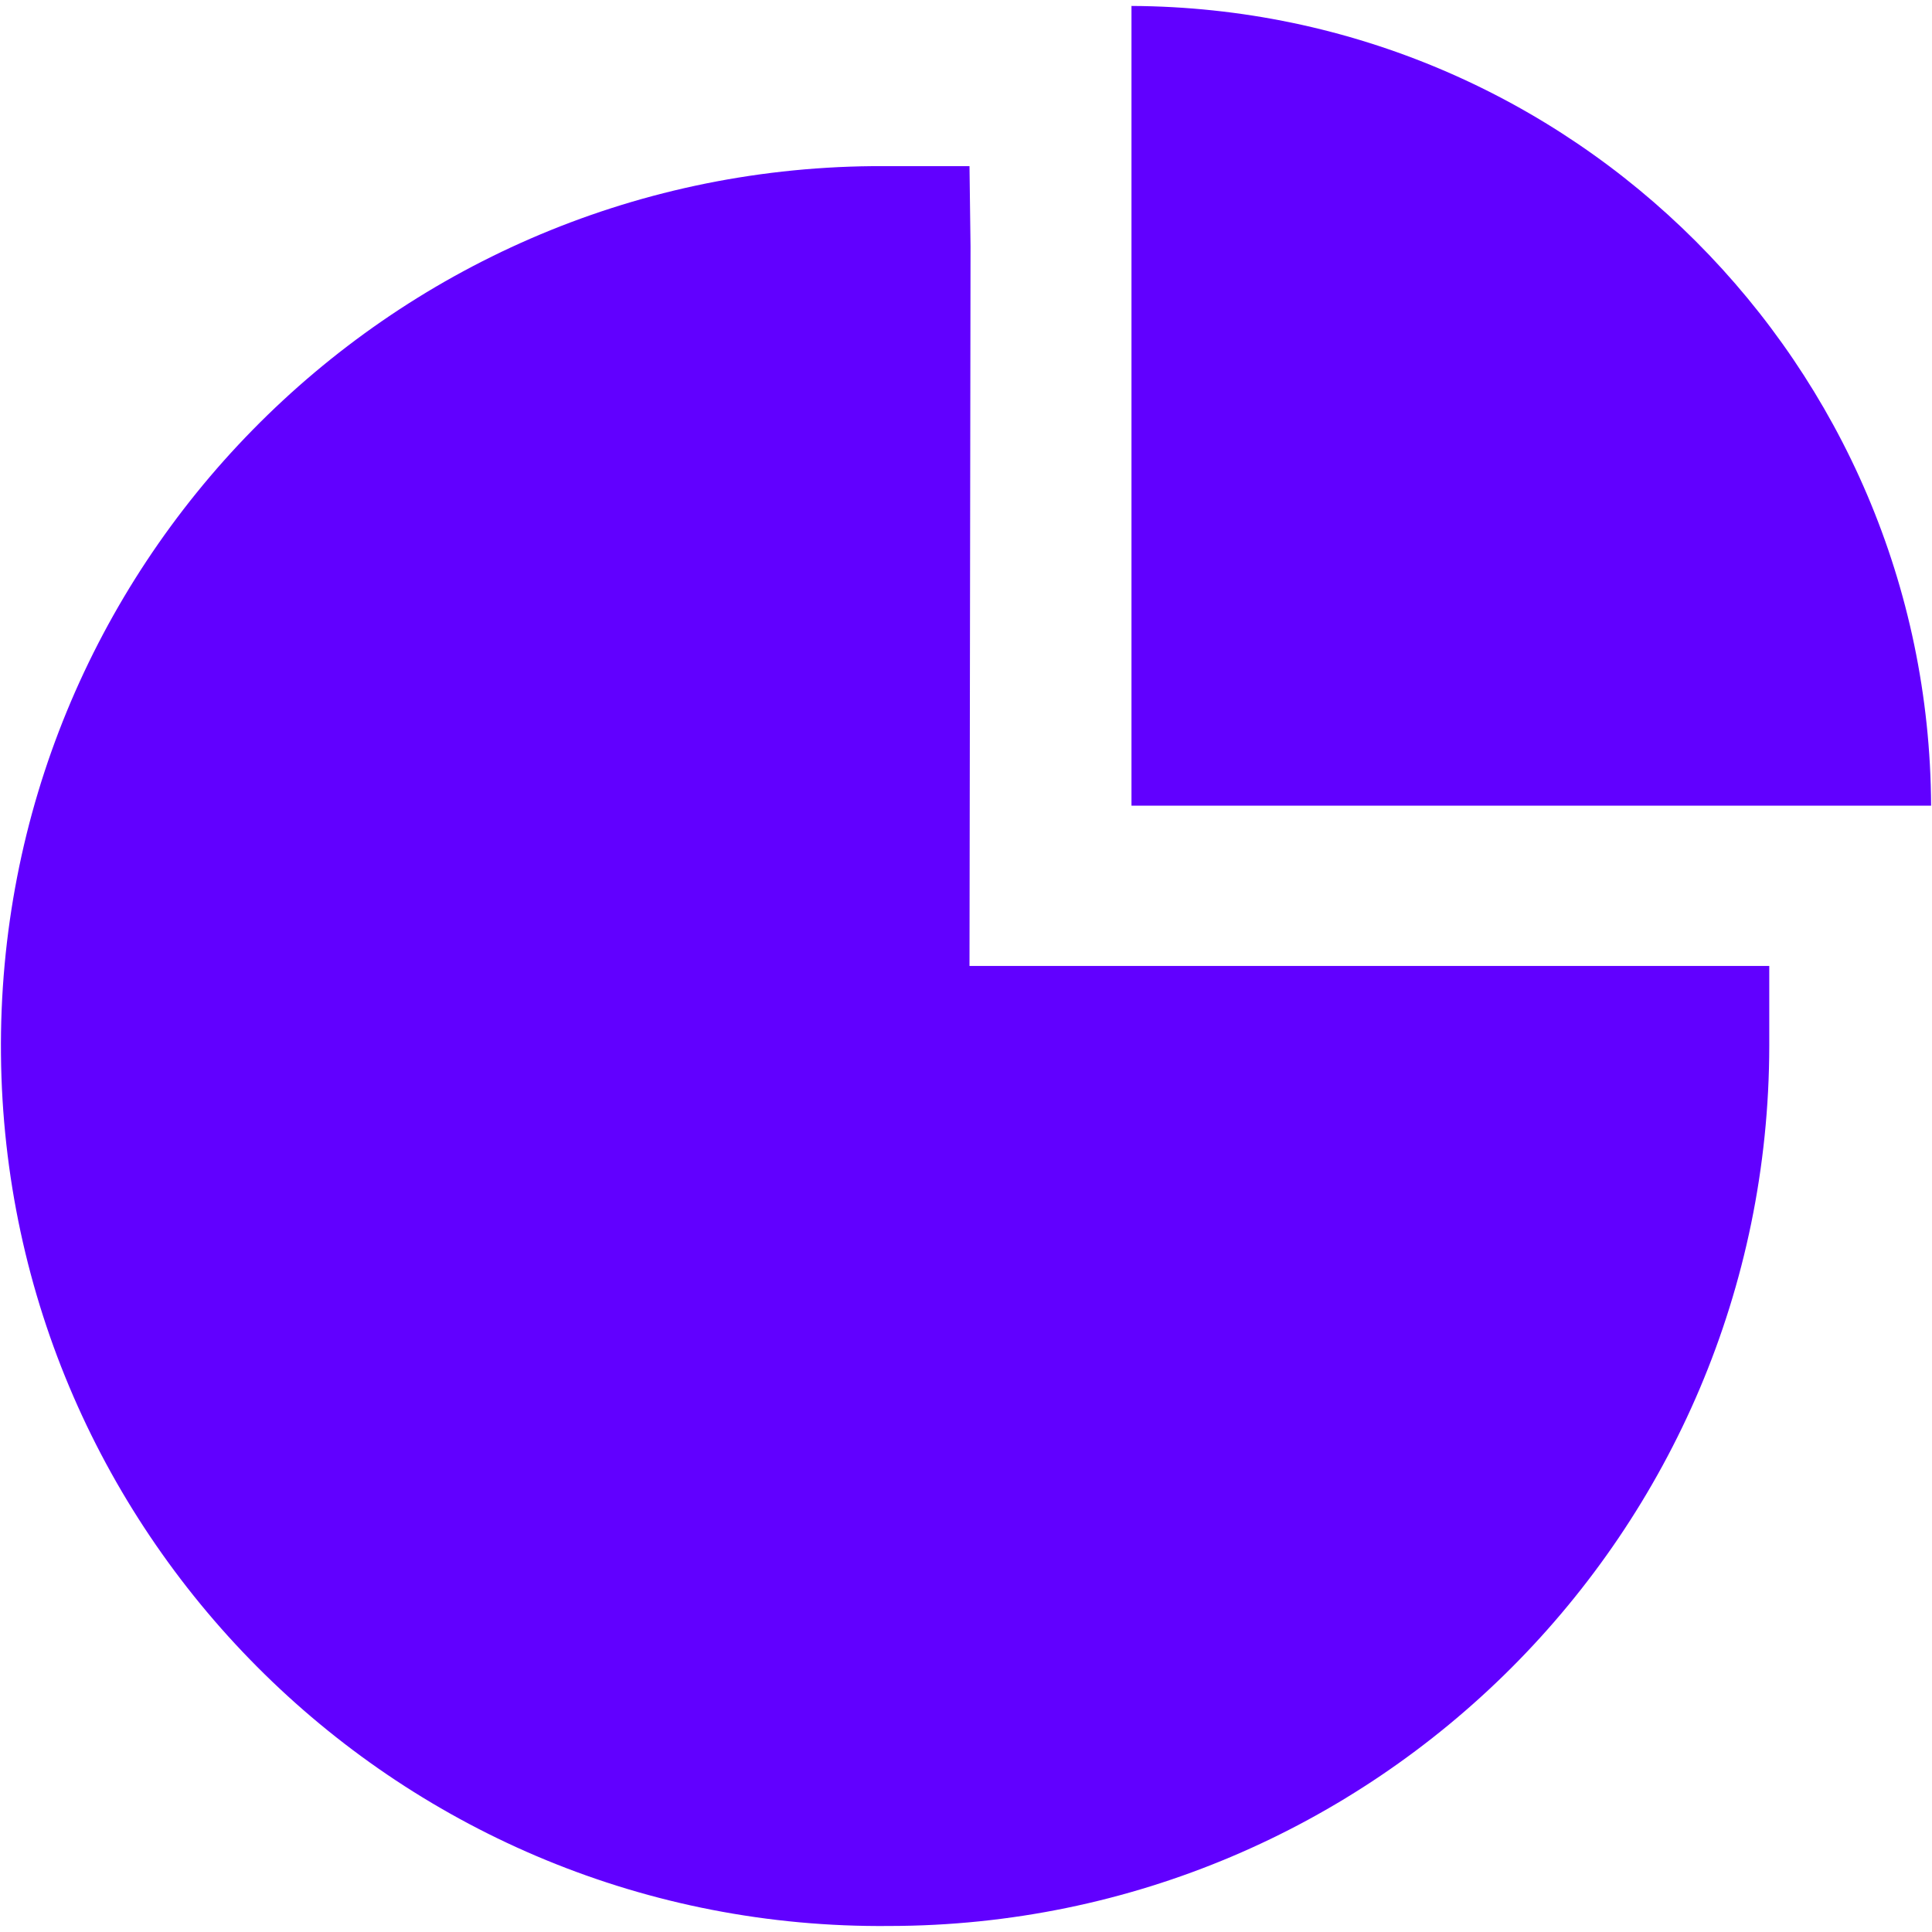 <svg width="26" height="26" viewBox="0 0 26 26" fill="none" xmlns="http://www.w3.org/2000/svg">
<path d="M13.061 3.315L13.047 2.236H11.968C11.892 2.235 11.817 2.235 11.742 2.236C5.201 2.298 -0.05 7.651 0.013 14.191C0.075 20.731 5.428 25.982 11.968 25.919C18.505 25.912 23.802 20.615 23.81 14.078V12.999H13.047L13.061 3.315Z" fill="#6100FF"/>
<path d="M15.227 0.08V10.842H25.988C25.96 4.91 21.158 0.108 15.227 0.08Z" fill="#6100FF"/>
</svg>
